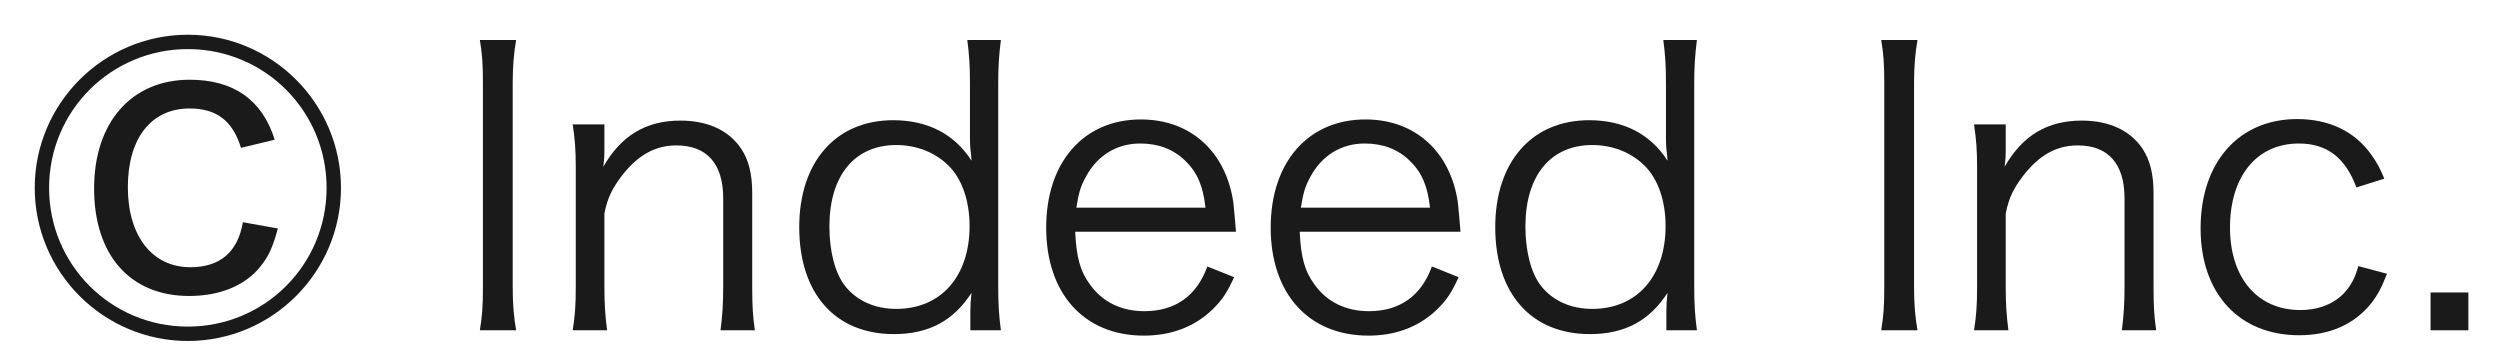 <svg width="72" height="10" viewBox="0 0 72 10" fill="none" xmlns="http://www.w3.org/2000/svg">
<path d="M7.912 4.024L6.94 4.258C6.706 3.484 6.238 3.124 5.464 3.124C4.348 3.124 3.682 3.988 3.682 5.392C3.682 6.796 4.384 7.696 5.482 7.696C6.328 7.696 6.85 7.264 6.994 6.4L8.002 6.58C7.858 7.12 7.732 7.39 7.498 7.678C7.066 8.218 6.346 8.524 5.446 8.524C3.754 8.524 2.71 7.354 2.71 5.428C2.71 3.52 3.79 2.296 5.464 2.296C6.724 2.296 7.552 2.872 7.912 4.024ZM5.41 1C7.84 1 9.82 2.98 9.82 5.41C9.82 7.84 7.84 9.82 5.41 9.82C2.98 9.82 1 7.84 1 5.41C1 2.98 2.98 1 5.41 1ZM5.41 1.414C3.196 1.414 1.414 3.196 1.414 5.41C1.414 7.624 3.196 9.406 5.41 9.406C7.624 9.406 9.406 7.624 9.406 5.41C9.406 3.196 7.624 1.414 5.41 1.414Z" fill="#1A1A1A"/>
<path d="M13.82 1.152H14.865C14.799 1.515 14.766 1.922 14.766 2.384V8.28C14.766 8.764 14.799 9.138 14.865 9.512H13.82C13.886 9.105 13.908 8.83 13.908 8.28V2.384C13.908 1.834 13.886 1.548 13.82 1.152Z" fill="#1A1A1A"/>
<path d="M17.484 9.512H16.494C16.56 9.094 16.582 8.797 16.582 8.269V4.826C16.582 4.331 16.56 4.023 16.494 3.583H17.407V4.331C17.407 4.463 17.407 4.551 17.374 4.804C17.891 3.902 18.606 3.473 19.596 3.473C20.388 3.473 21.004 3.759 21.356 4.298C21.565 4.617 21.664 5.024 21.664 5.563V8.28C21.664 8.841 21.686 9.149 21.741 9.512H20.751C20.806 9.083 20.828 8.753 20.828 8.269V5.706C20.828 4.716 20.355 4.188 19.486 4.188C18.87 4.188 18.375 4.463 17.913 5.057C17.627 5.431 17.495 5.706 17.407 6.146V8.269C17.407 8.753 17.429 9.083 17.484 9.512Z" fill="#1A1A1A"/>
<path d="M27.946 9.512V8.973C27.946 8.819 27.957 8.621 27.979 8.434C27.462 9.237 26.747 9.622 25.746 9.622C24.052 9.622 23.018 8.456 23.018 6.542C23.018 4.661 24.074 3.462 25.724 3.462C26.725 3.462 27.495 3.869 27.979 4.628L27.968 4.463C27.935 4.232 27.935 4.133 27.935 3.88V2.406C27.935 1.889 27.913 1.57 27.858 1.152H28.826C28.771 1.592 28.749 1.911 28.749 2.395V8.247C28.749 8.797 28.771 9.083 28.826 9.512H27.946ZM25.812 4.177C24.613 4.177 23.887 5.057 23.887 6.52C23.887 7.246 24.052 7.873 24.338 8.236C24.679 8.665 25.196 8.896 25.812 8.896C27.099 8.896 27.924 7.961 27.924 6.509C27.924 5.783 27.704 5.145 27.308 4.76C26.923 4.386 26.395 4.177 25.812 4.177Z" fill="#1A1A1A"/>
<path d="M35.597 6.674H30.966C30.999 7.411 31.109 7.818 31.406 8.214C31.758 8.698 32.297 8.962 32.957 8.962C33.848 8.962 34.464 8.522 34.772 7.675L35.542 7.983C35.333 8.445 35.19 8.643 34.937 8.896C34.42 9.402 33.749 9.666 32.946 9.666C31.219 9.666 30.13 8.456 30.13 6.553C30.13 4.672 31.208 3.44 32.858 3.44C34.277 3.44 35.3 4.353 35.52 5.827C35.531 5.948 35.575 6.377 35.597 6.674ZM30.999 5.981H34.717C34.651 5.365 34.486 4.969 34.134 4.628C33.793 4.298 33.364 4.133 32.836 4.133C32.165 4.133 31.604 4.474 31.274 5.09C31.12 5.365 31.065 5.563 30.999 5.981Z" fill="#1A1A1A"/>
<path d="M42.063 6.674H37.432C37.465 7.411 37.575 7.818 37.873 8.214C38.224 8.698 38.764 8.962 39.423 8.962C40.315 8.962 40.931 8.522 41.239 7.675L42.008 7.983C41.8 8.445 41.657 8.643 41.404 8.896C40.886 9.402 40.215 9.666 39.413 9.666C37.685 9.666 36.596 8.456 36.596 6.553C36.596 4.672 37.675 3.44 39.325 3.44C40.743 3.44 41.767 4.353 41.986 5.827C41.998 5.948 42.041 6.377 42.063 6.674ZM37.465 5.981H41.184C41.117 5.365 40.953 4.969 40.6 4.628C40.26 4.298 39.831 4.133 39.303 4.133C38.632 4.133 38.071 4.474 37.74 5.09C37.587 5.365 37.532 5.563 37.465 5.981Z" fill="#1A1A1A"/>
<path d="M47.991 9.512V8.973C47.991 8.819 48.002 8.621 48.024 8.434C47.507 9.237 46.792 9.622 45.791 9.622C44.097 9.622 43.063 8.456 43.063 6.542C43.063 4.661 44.119 3.462 45.769 3.462C46.77 3.462 47.54 3.869 48.024 4.628L48.013 4.463C47.98 4.232 47.98 4.133 47.98 3.88V2.406C47.98 1.889 47.958 1.57 47.903 1.152H48.871C48.816 1.592 48.794 1.911 48.794 2.395V8.247C48.794 8.797 48.816 9.083 48.871 9.512H47.991ZM45.857 4.177C44.658 4.177 43.932 5.057 43.932 6.52C43.932 7.246 44.097 7.873 44.383 8.236C44.724 8.665 45.241 8.896 45.857 8.896C47.144 8.896 47.969 7.961 47.969 6.509C47.969 5.783 47.749 5.145 47.353 4.76C46.968 4.386 46.44 4.177 45.857 4.177Z" fill="#1A1A1A"/>
<path d="M54.179 1.152H55.224C55.158 1.515 55.125 1.922 55.125 2.384V8.28C55.125 8.764 55.158 9.138 55.224 9.512H54.179C54.245 9.105 54.267 8.83 54.267 8.28V2.384C54.267 1.834 54.245 1.548 54.179 1.152Z" fill="#1A1A1A"/>
<path d="M57.842 9.512H56.852C56.918 9.094 56.94 8.797 56.94 8.269V4.826C56.94 4.331 56.918 4.023 56.852 3.583H57.765V4.331C57.765 4.463 57.765 4.551 57.732 4.804C58.249 3.902 58.964 3.473 59.954 3.473C60.746 3.473 61.362 3.759 61.714 4.298C61.923 4.617 62.022 5.024 62.022 5.563V8.28C62.022 8.841 62.044 9.149 62.099 9.512H61.109C61.164 9.083 61.186 8.753 61.186 8.269V5.706C61.186 4.716 60.713 4.188 59.844 4.188C59.228 4.188 58.733 4.463 58.271 5.057C57.985 5.431 57.853 5.706 57.765 6.146V8.269C57.765 8.753 57.787 9.083 57.842 9.512Z" fill="#1A1A1A"/>
<path d="M68.668 5.145L67.865 5.398C67.546 4.54 67.018 4.133 66.204 4.133C64.994 4.133 64.224 5.079 64.224 6.553C64.224 8.005 65.016 8.929 66.248 8.929C66.875 8.929 67.392 8.676 67.678 8.225C67.788 8.06 67.843 7.928 67.92 7.664L68.745 7.884C68.591 8.28 68.481 8.489 68.294 8.731C67.81 9.336 67.106 9.655 66.215 9.655C64.488 9.655 63.377 8.456 63.377 6.575C63.377 4.672 64.477 3.429 66.16 3.429C67.073 3.429 67.81 3.781 68.283 4.441C68.437 4.65 68.536 4.826 68.668 5.145Z" fill="#1A1A1A"/>
<path d="M70 8.423H71.089V9.512H70V8.423Z" fill="#1A1A1A"/>
</svg>
